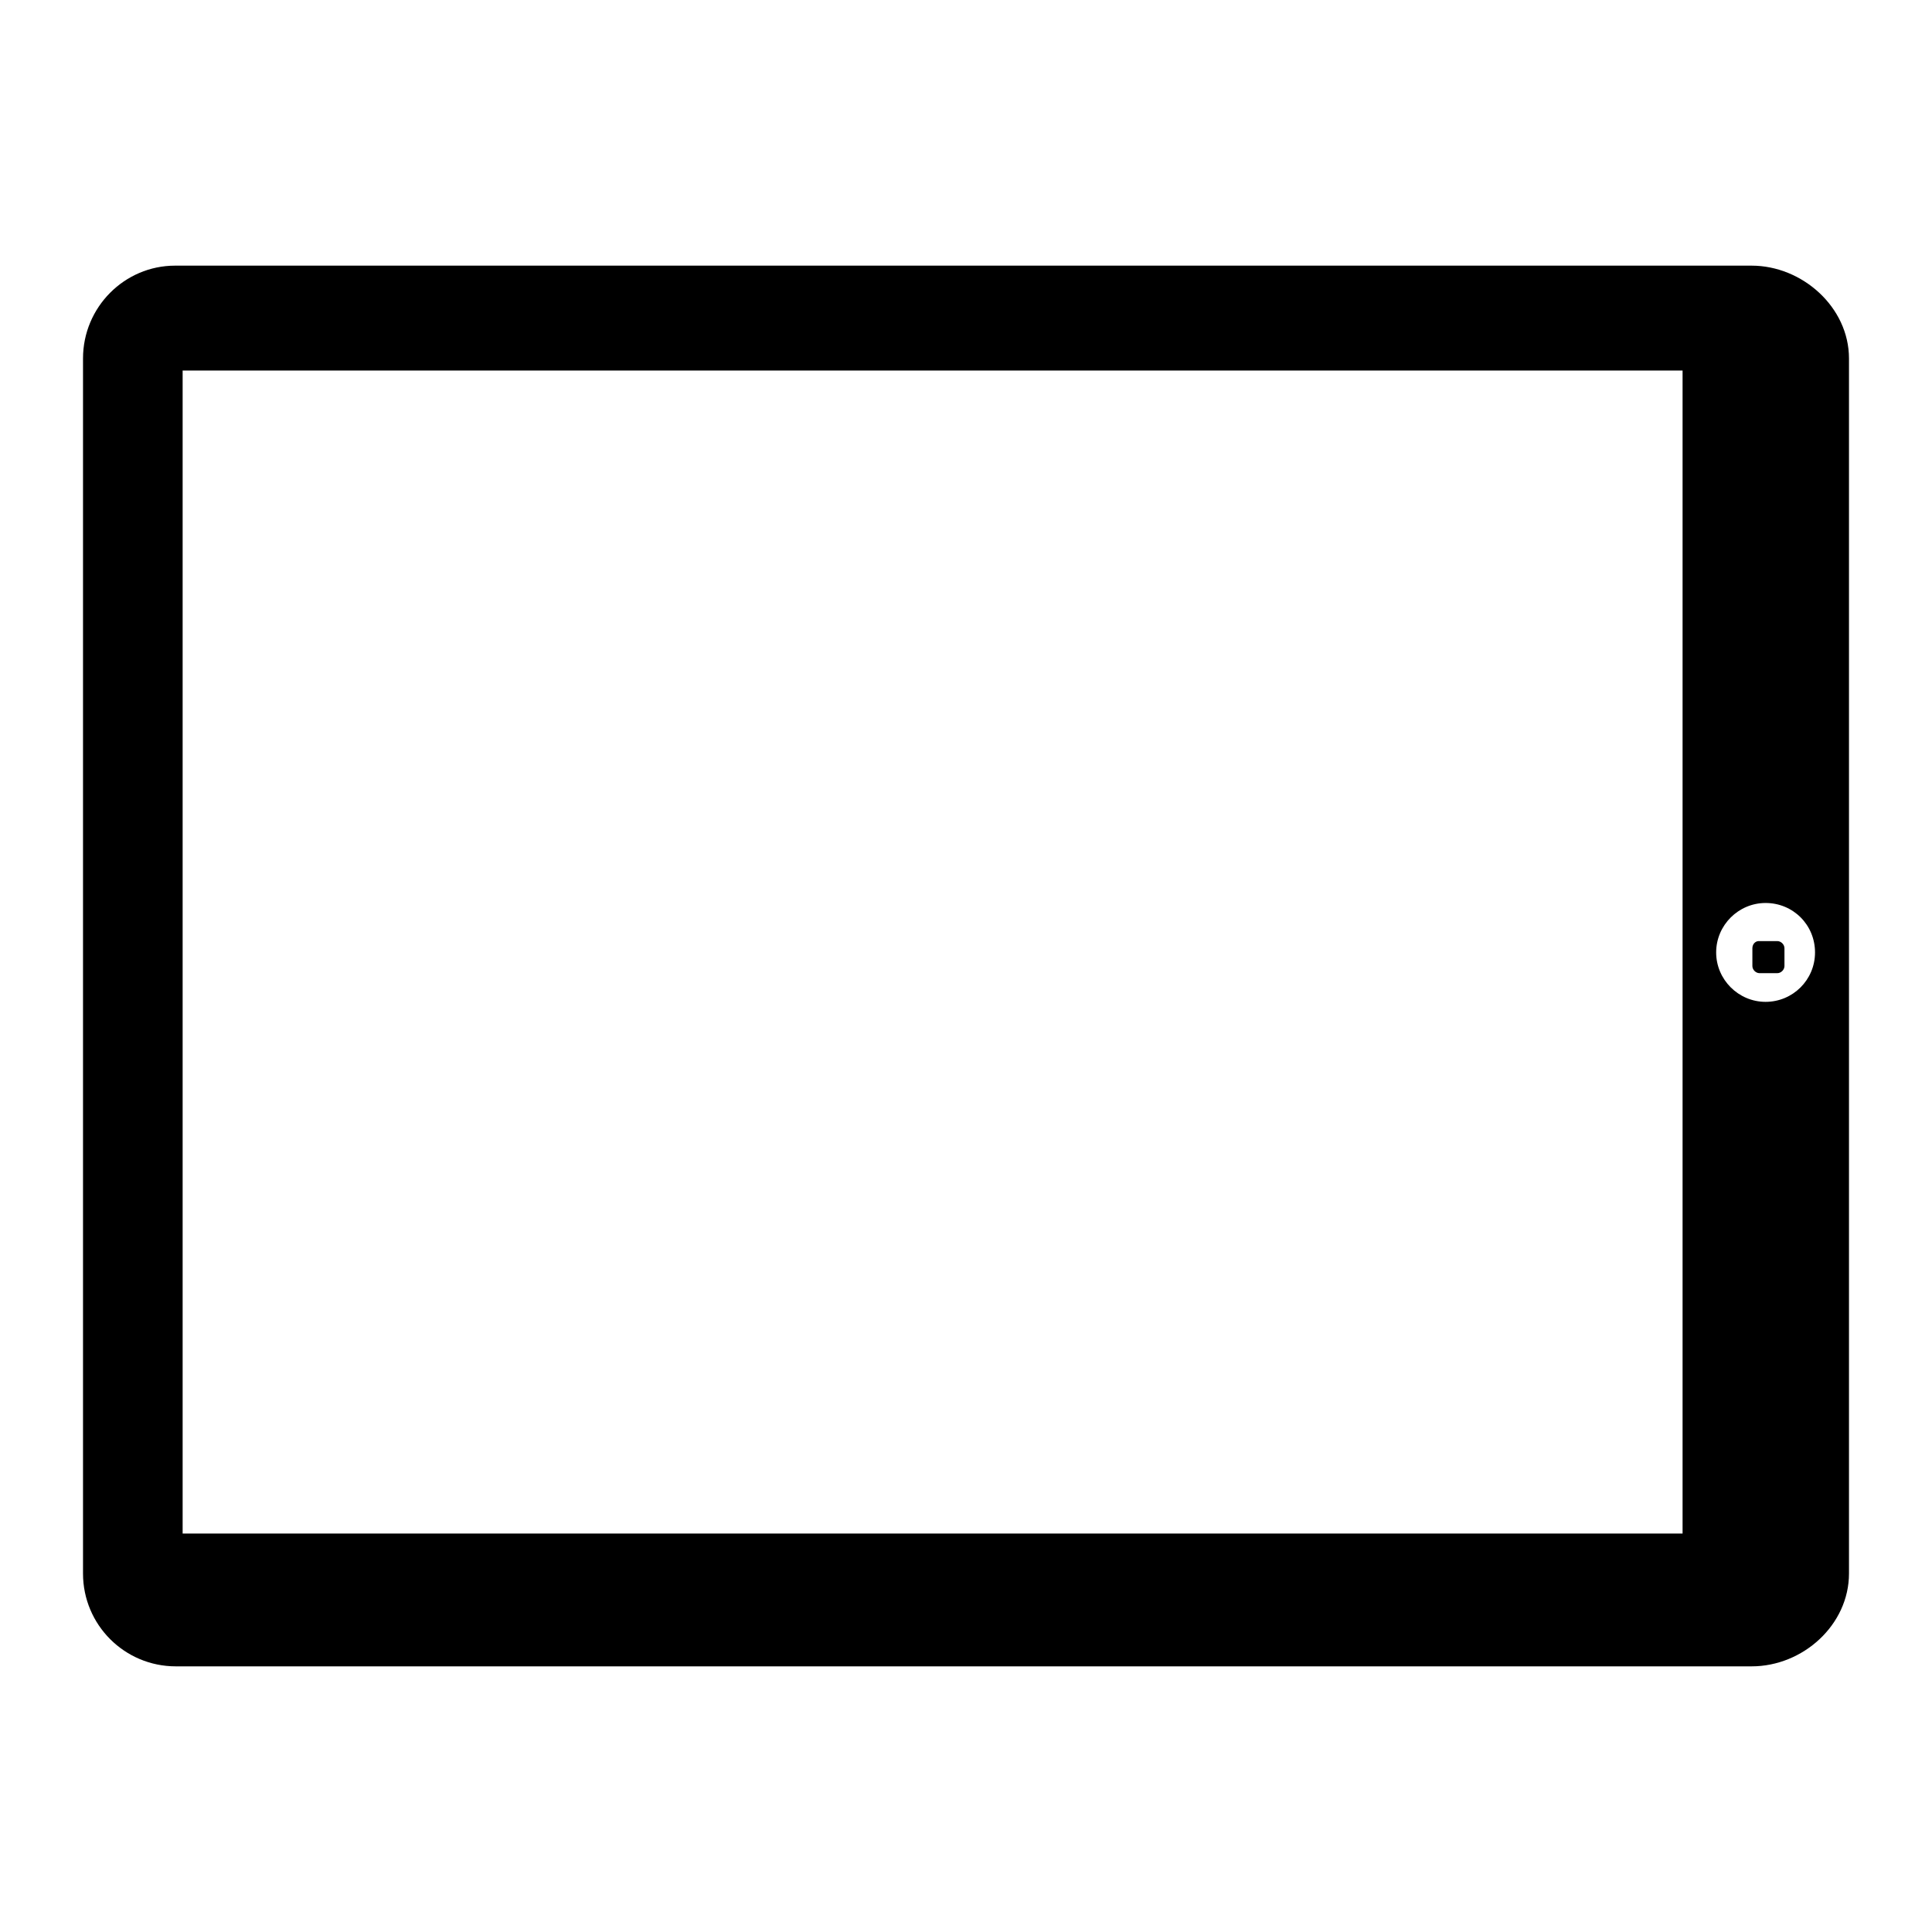 <?xml version="1.0" encoding="utf-8"?>
<!-- Generator: Adobe Illustrator 23.1.0, SVG Export Plug-In . SVG Version: 6.00 Build 0)  -->
<svg version="1.1" id="Layer_6" xmlns="http://www.w3.org/2000/svg" xmlns:xlink="http://www.w3.org/1999/xlink" x="0px" y="0px"
	 viewBox="0 0 512 512" style="enable-background:new 0 0 512 512;" xml:space="preserve">
<style type="text/css">
	.st0{display:none;}
</style>
<g>
	<path d="M22,95V417c0,13.6,11,24.6,24.6,24.6h417.6c13.6,0,25.8-11,25.8-24.6V95c0-13.6-12.4-24.6-25.8-24.6H46.4
		C33,70.4,22,81.4,22,95z M481,252.4c0,7.3-5.9,13.1-13.1,13.1s-13.1-5.9-13.1-13.1s5.9-13.1,13.1-13.1
		C475.2,239.3,481,245.1,481,252.4z M445.9,98.2v308.2H48.4V98.2H445.9z"/>
	<path d="M464.4,251.3v4.7c0,1,0.9,1.9,1.9,1.9h4.7c1,0,1.9-0.9,1.9-1.9v-4.7c0-1-0.9-1.9-1.9-1.9h-4.7
		C465.3,249.3,464.4,250.1,464.4,251.3z"/>
</g>
<path class="st0" d="M302,215.1c0,0-5.4-11.8-25.7-11.8c0,0-4.4-0.8-23.8,6.4c0,0-1.8,0.2-4.3,0.2s-12.8-6.2-23.3-6.2
	c-10.5,0-36.4,7.2-36.4,46.1c0,39,30.1,64.4,37.2,64.4c7.2,0,19.4-6.2,25-6.2s21,5.9,25.8,5.9c5,0,21.3-11.1,32.5-42.3
	c0,0-22.9-4-22.9-26.4C286.1,245.3,284.5,225.2,302,215.1z"/>
<path class="st0" d="M245.1,194.3c0,0,28.7,1.8,32.7-28.3C277.8,166,245.6,168.6,245.1,194.3z"/>
</svg>
